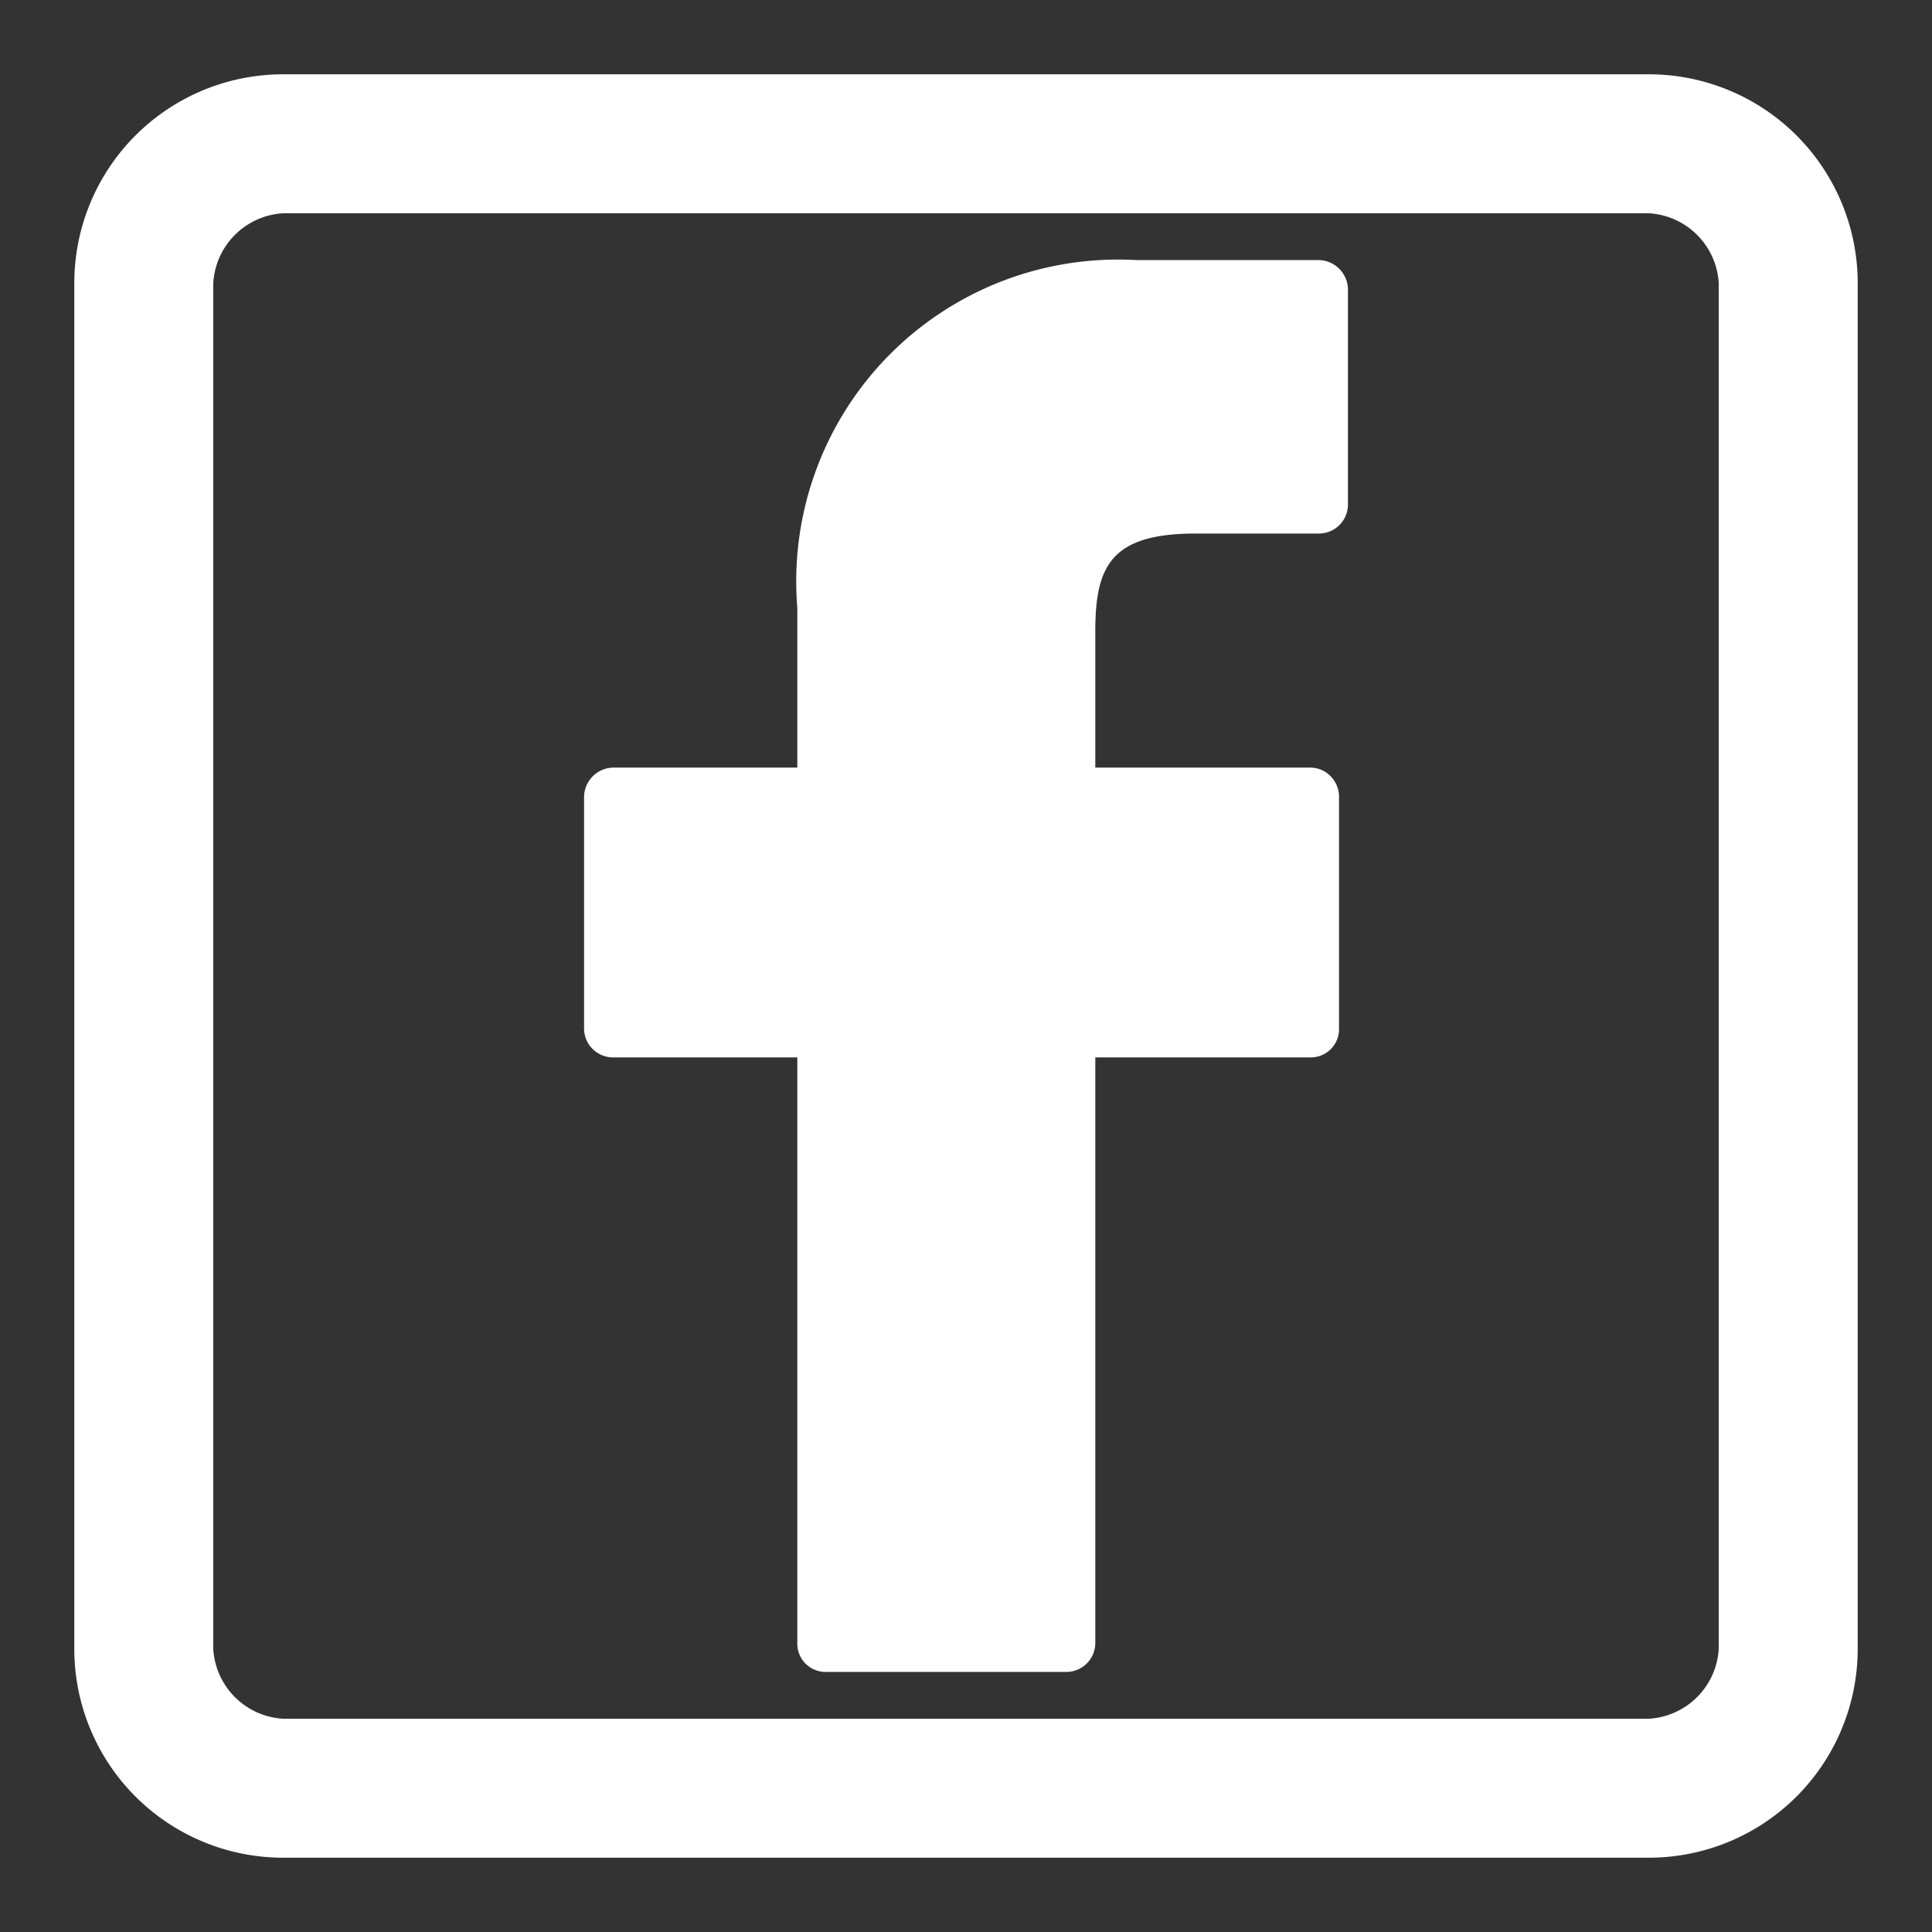 <svg id="Livello_1" data-name="Livello 1" xmlns="http://www.w3.org/2000/svg" viewBox="0 0 26 26"><rect x="0" y="0" width="26" height="26" fill="#333333" stroke="none"/><defs><style>.cls-1{fill:#fff;}</style></defs><path class="cls-1" d="M25,22.19V3.81A2.81,2.81,0,0,0,22.19,1H3.81A2.81,2.81,0,0,0,1,3.81V22.19A2.81,2.81,0,0,0,3.81,25H22.19A2.81,2.81,0,0,0,25,22.19ZM22.19,2.87a1,1,0,0,1,.94.94V22.19a1,1,0,0,1-.94.94H3.81a1,1,0,0,1-.94-.94V3.81a1,1,0,0,1,.94-.94Z"/><path class="cls-1" d="M17.75,3.5H15.29a4.33,4.33,0,0,0-4.56,4.68v2.15H8.25a.4.4,0,0,0-.39.39v3.12a.39.39,0,0,0,.39.39h2.48v7.88a.38.38,0,0,0,.39.39h3.23a.39.39,0,0,0,.39-.39V14.23h2.89a.38.38,0,0,0,.39-.39V10.72a.39.39,0,0,0-.11-.27.38.38,0,0,0-.28-.12H14.74V8.5c0-.87.2-1.32,1.35-1.32h1.66a.39.39,0,0,0,.39-.39V3.89A.4.4,0,0,0,17.75,3.5Z"/></svg>
